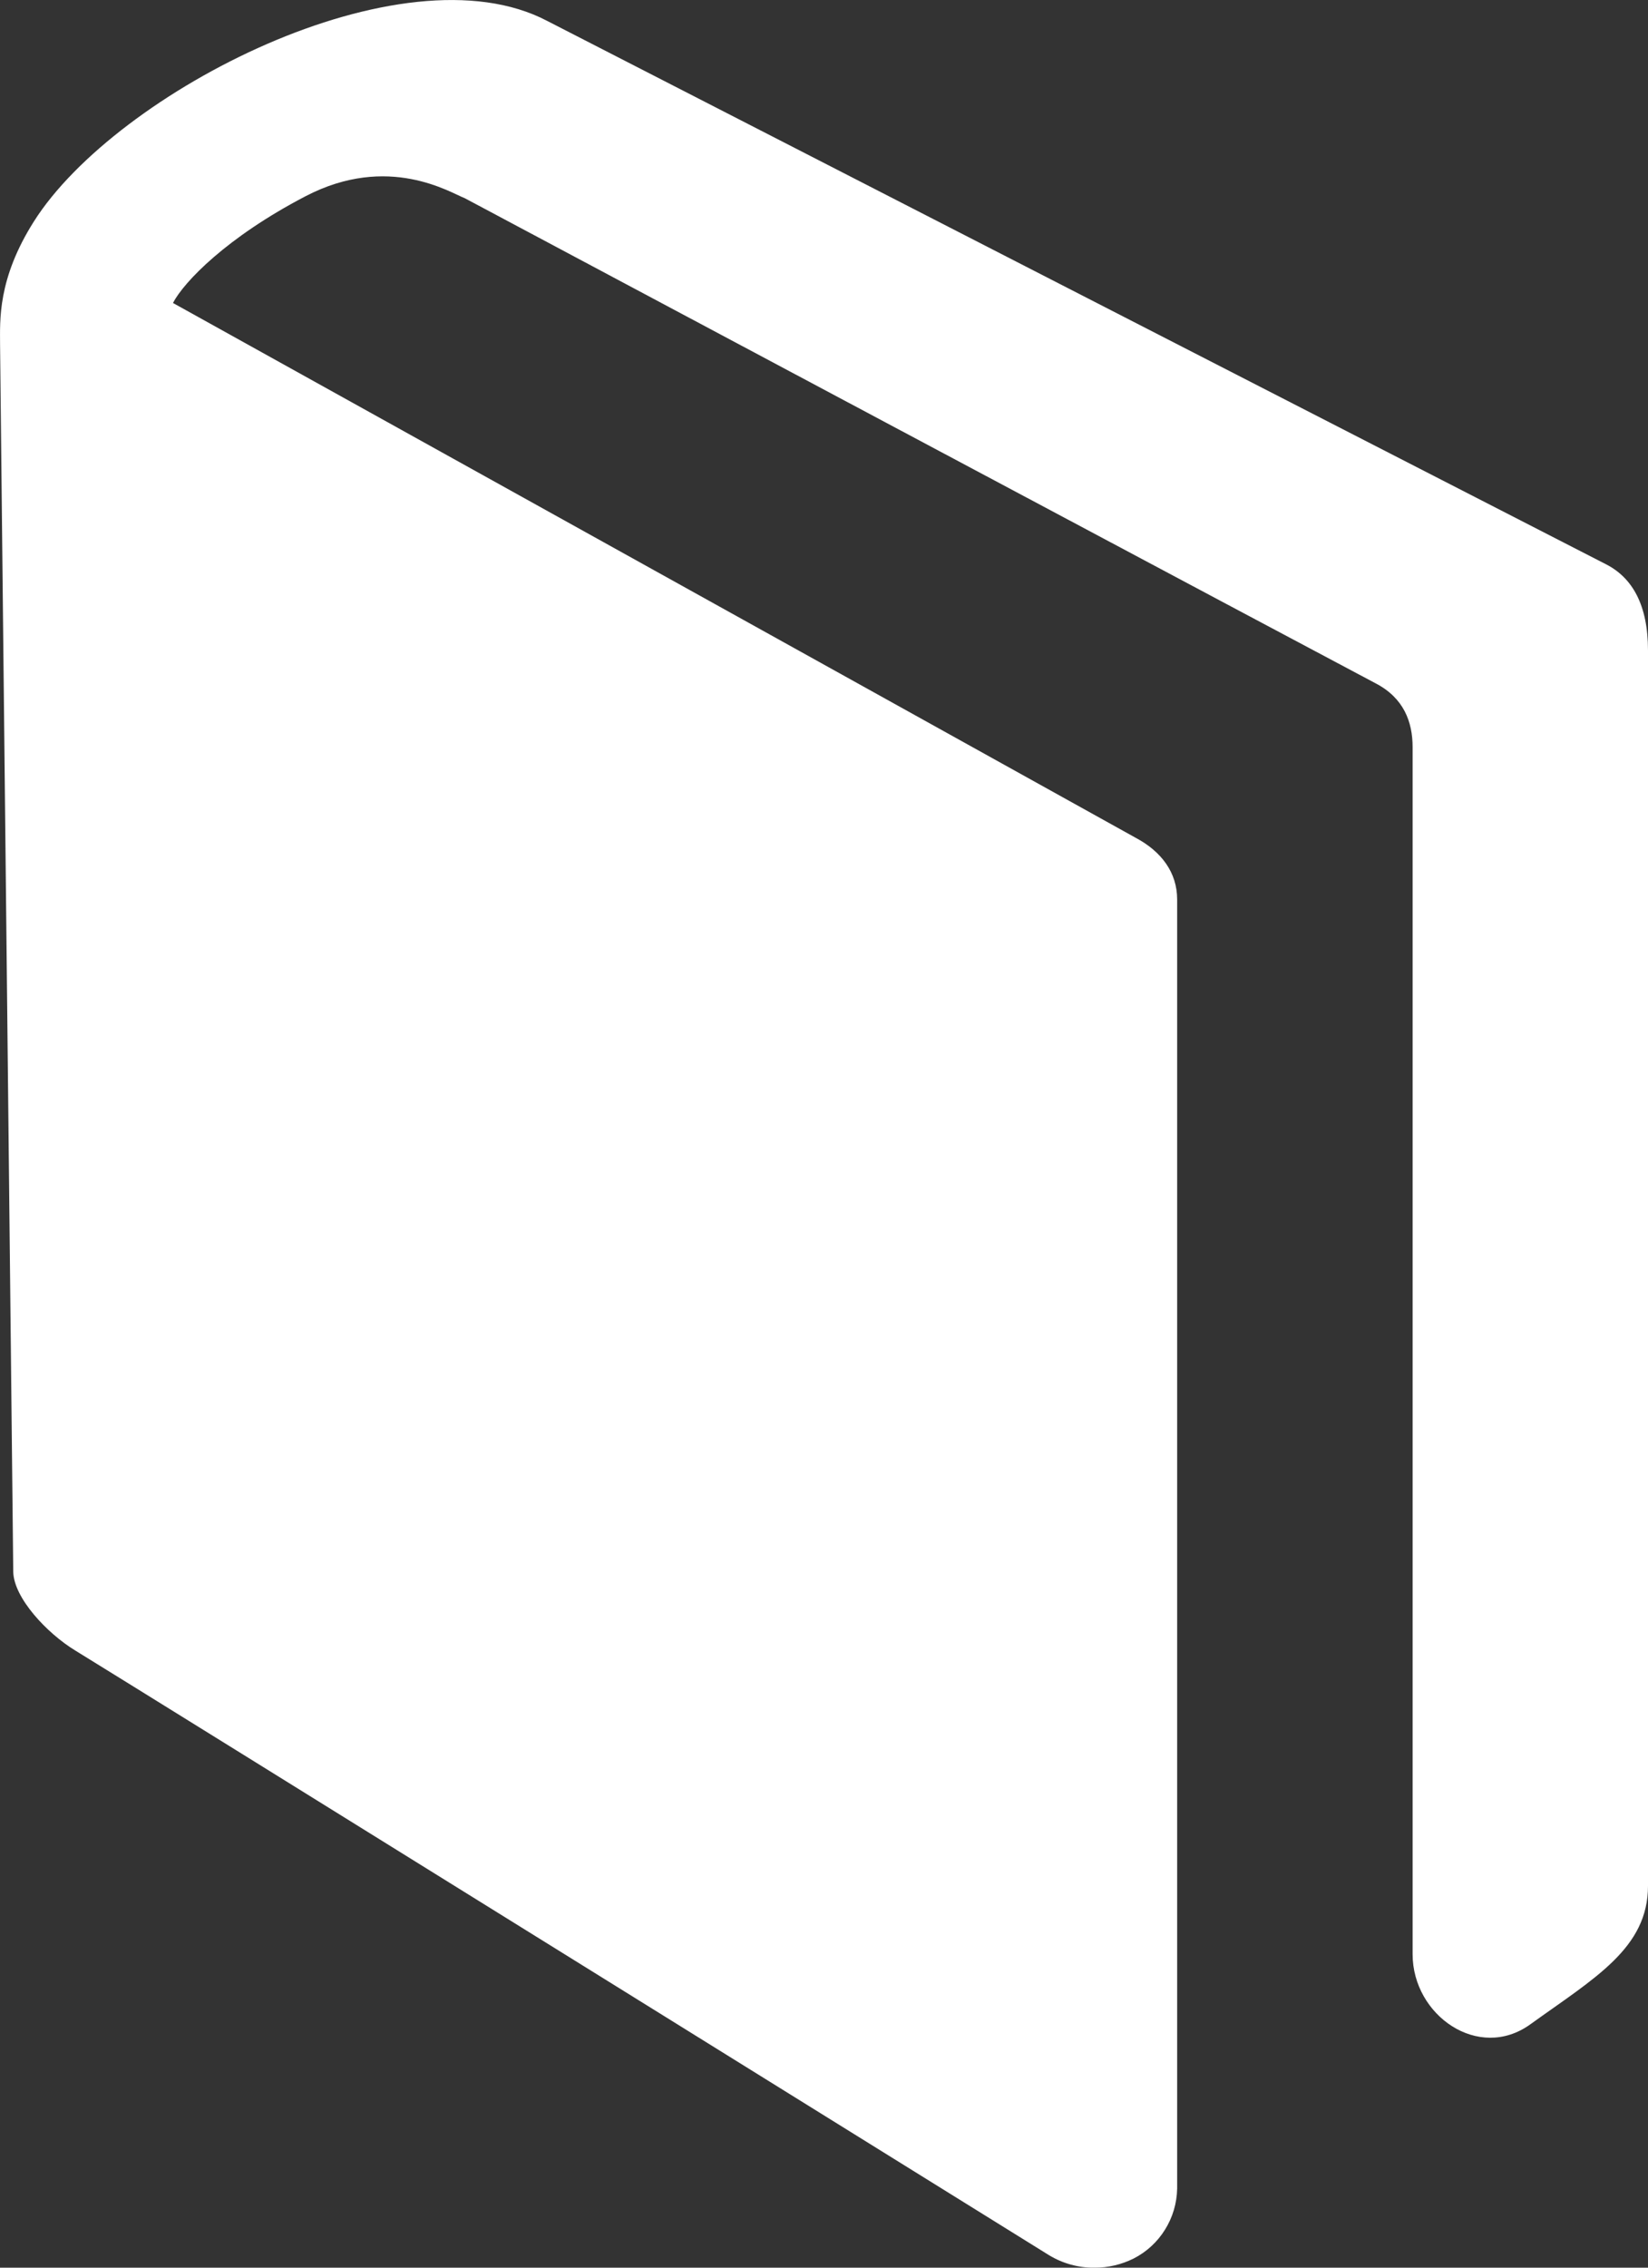 <svg width="24" height="33" viewBox="0 0 24 33" fill="none" xmlns="http://www.w3.org/2000/svg">
<rect x="0" y="0" width="24" height="33" fill="#333333" stroke="none"/>
<path d="M24 9.466V27.444C24 28.351 23.225 28.783 22.286 29.459C21.532 30.002 20.572 29.328 20.572 28.439V10.873C20.572 10.507 20.445 10.158 20.033 9.944C19.622 9.73 6.768 2.884 6.768 2.884C6.561 2.806 5.656 2.227 4.449 2.856C3.302 3.453 2.678 4.103 2.519 4.409L16.541 12.193C16.913 12.391 17.143 12.697 17.143 13.089V31.85C17.139 32.062 17.078 32.268 16.966 32.447C16.855 32.626 16.697 32.771 16.511 32.866C16.333 32.955 16.138 33.001 15.94 33C15.707 33.003 15.478 32.94 15.278 32.819C14.909 32.592 1.951 24.542 1.096 24.019C0.685 23.769 0.203 23.256 0.193 22.876L0.001 5.011C0.001 4.667 -0.039 4.061 0.496 3.219C1.691 1.336 5.86 -0.805 7.97 0.305L23.397 8.216C23.769 8.41 24 8.799 24 9.466Z" fill="white"/>
</svg>
